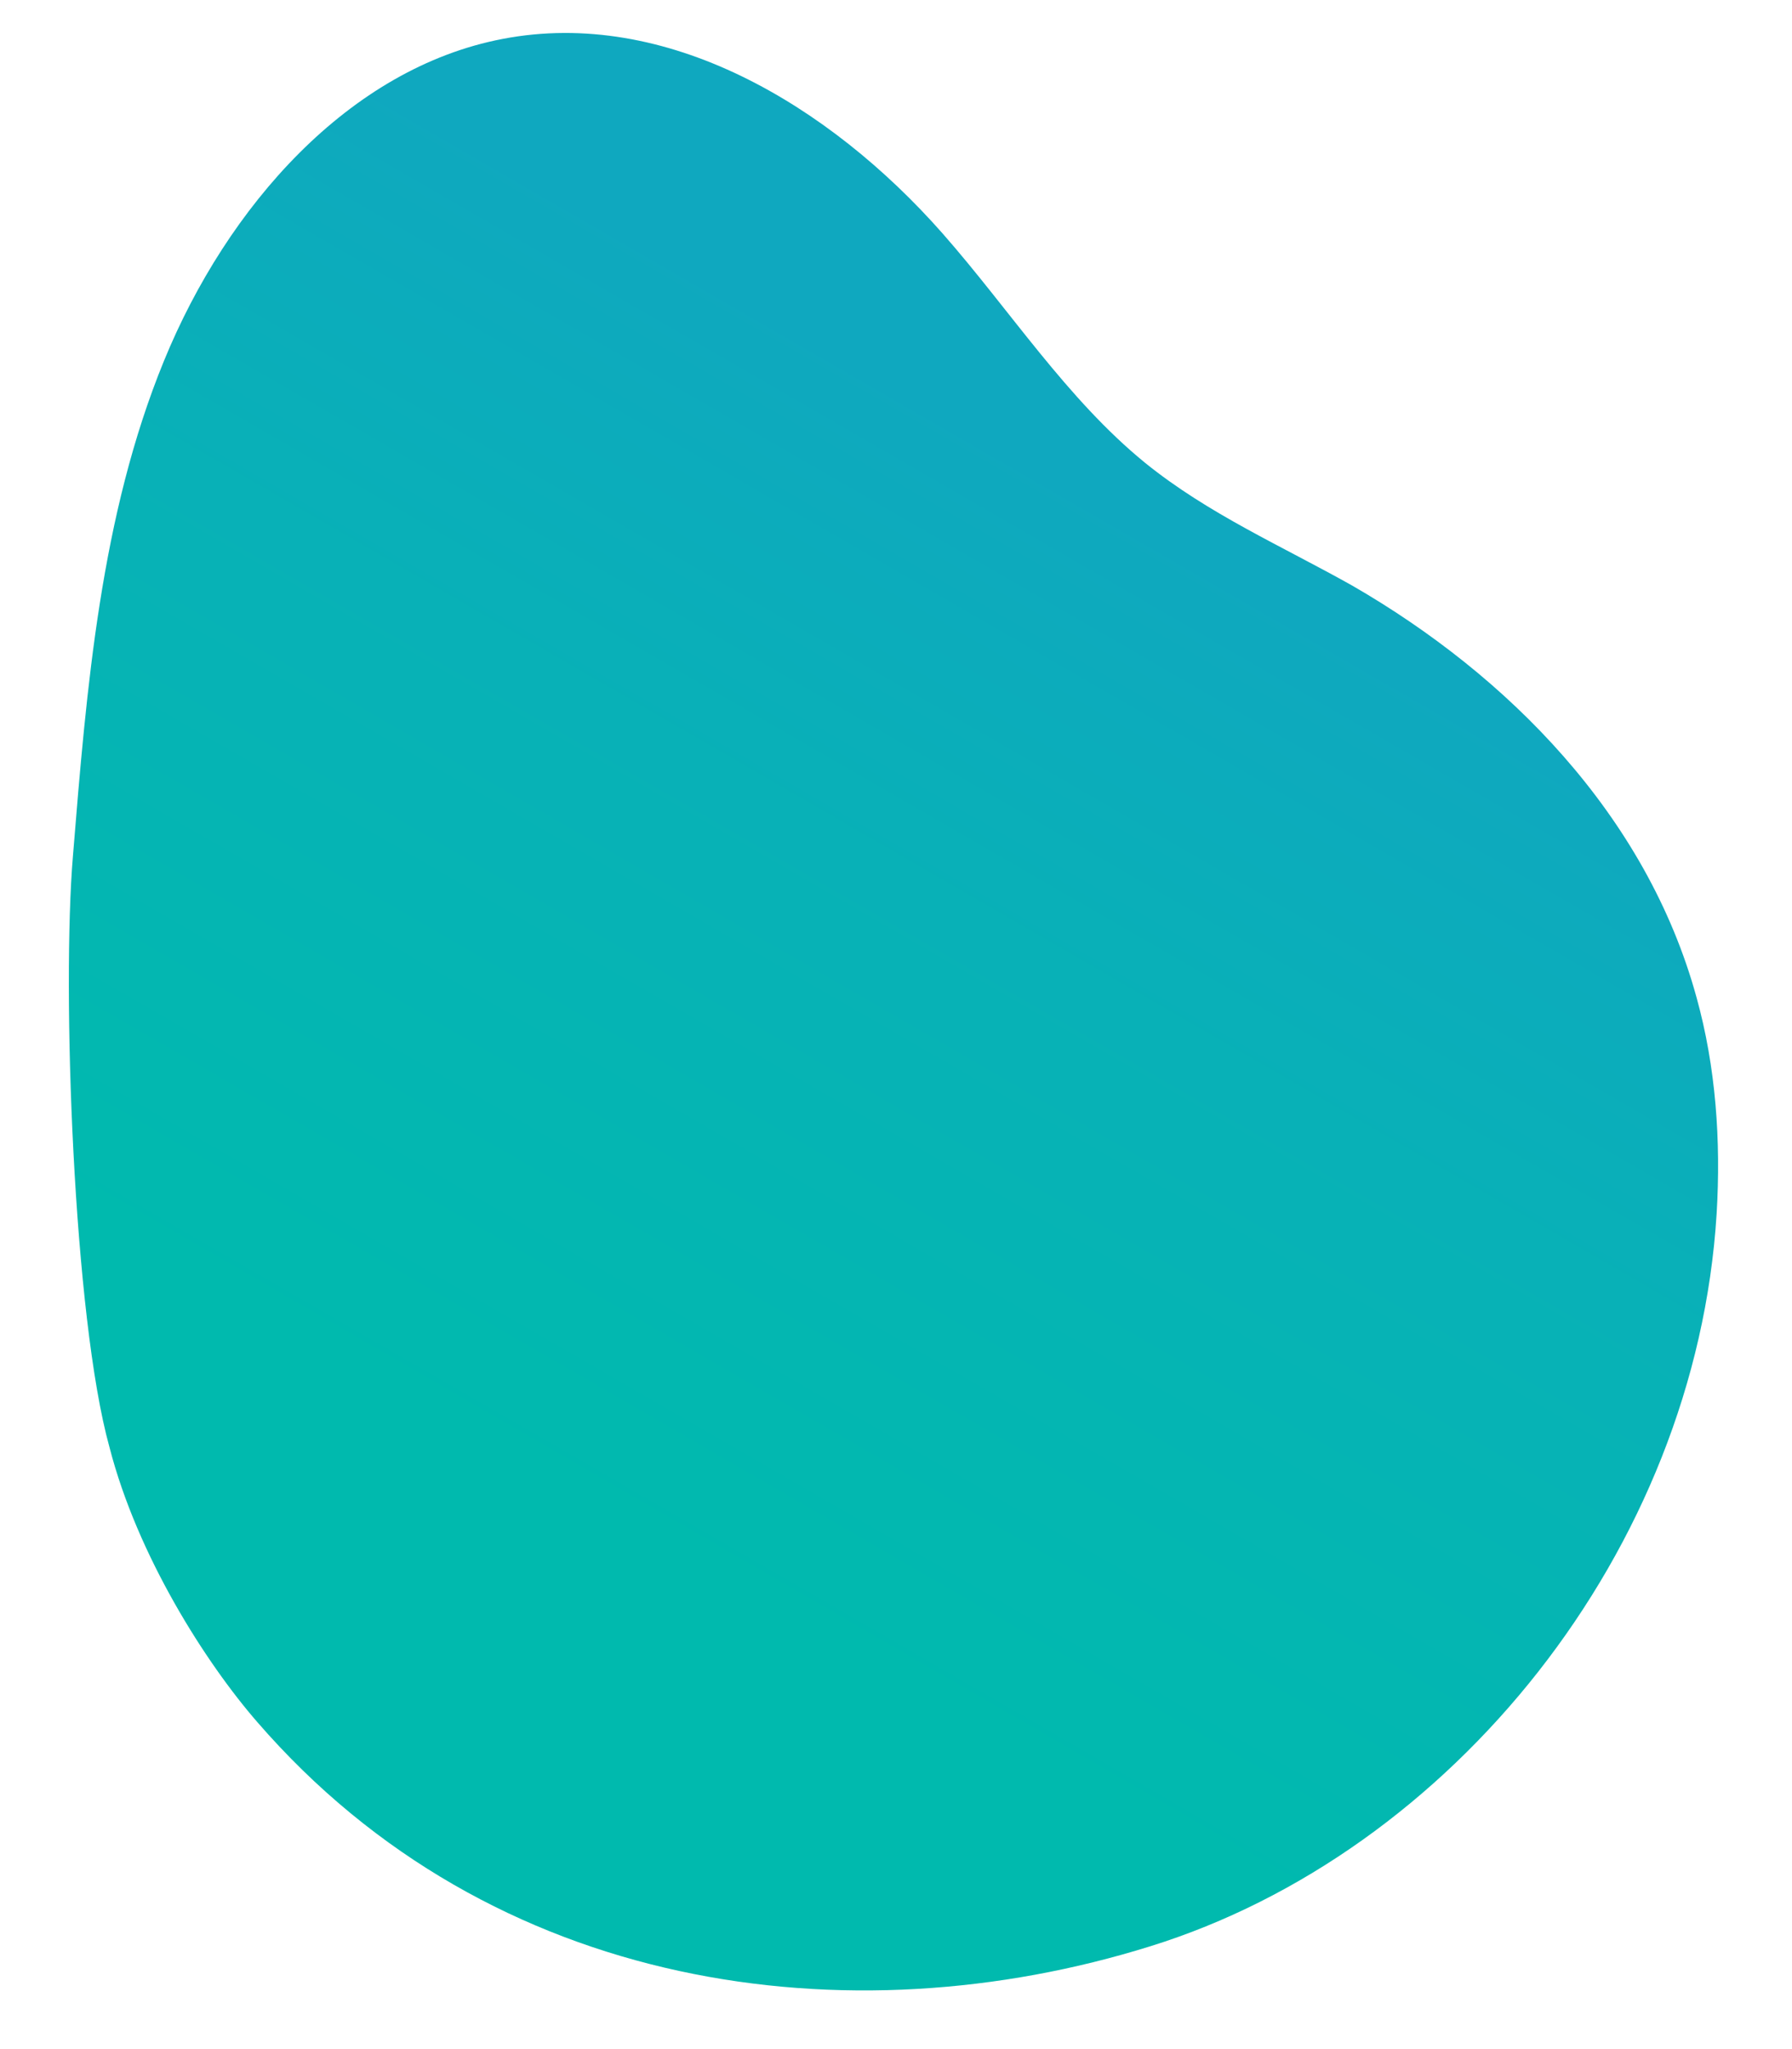 <?xml version="1.0" encoding="UTF-8"?> <!-- Generator: Adobe Illustrator 25.3.1, SVG Export Plug-In . SVG Version: 6.00 Build 0) --> <svg xmlns="http://www.w3.org/2000/svg" xmlns:xlink="http://www.w3.org/1999/xlink" id="Layer_1" x="0px" y="0px" viewBox="0 0 447 511" style="enable-background:new 0 0 447 511;" xml:space="preserve"> <style type="text/css"> .st0{fill:url(#SVGID_1_);} </style> <linearGradient id="SVGID_1_" gradientUnits="userSpaceOnUse" x1="93.985" y1="458.936" x2="307.438" y2="89.224"> <stop offset="0.226" style="stop-color:#00BAAE"></stop> <stop offset="0.637" style="stop-color:#08B1B7"></stop> <stop offset="0.894" style="stop-color:#0FA8BF"></stop> </linearGradient> <path class="st0" d="M27.3,360.9c7,27.2,24.1,53.9,36.9,68.6c58.5,67.5,147.7,79.3,222.7,55.9c75-23.3,136.1-98.5,141.3-182.7 c1.1-18.2-0.2-36.6-5-53.9c-12.5-45.6-47.2-80.4-85.8-102.7c-17.6-9.9-36-17.9-51.8-30.7c-19.5-15.9-33.7-38.1-50.5-57.2 c-28.4-32.2-69-56.3-109.7-48.5c-38.3,7.3-68.7,41.7-84.5,80.3c-15.8,38.6-19.3,81.5-22.7,123.4C15.4,246.6,18.3,328.5,27.3,360.9z"></path> </svg> 